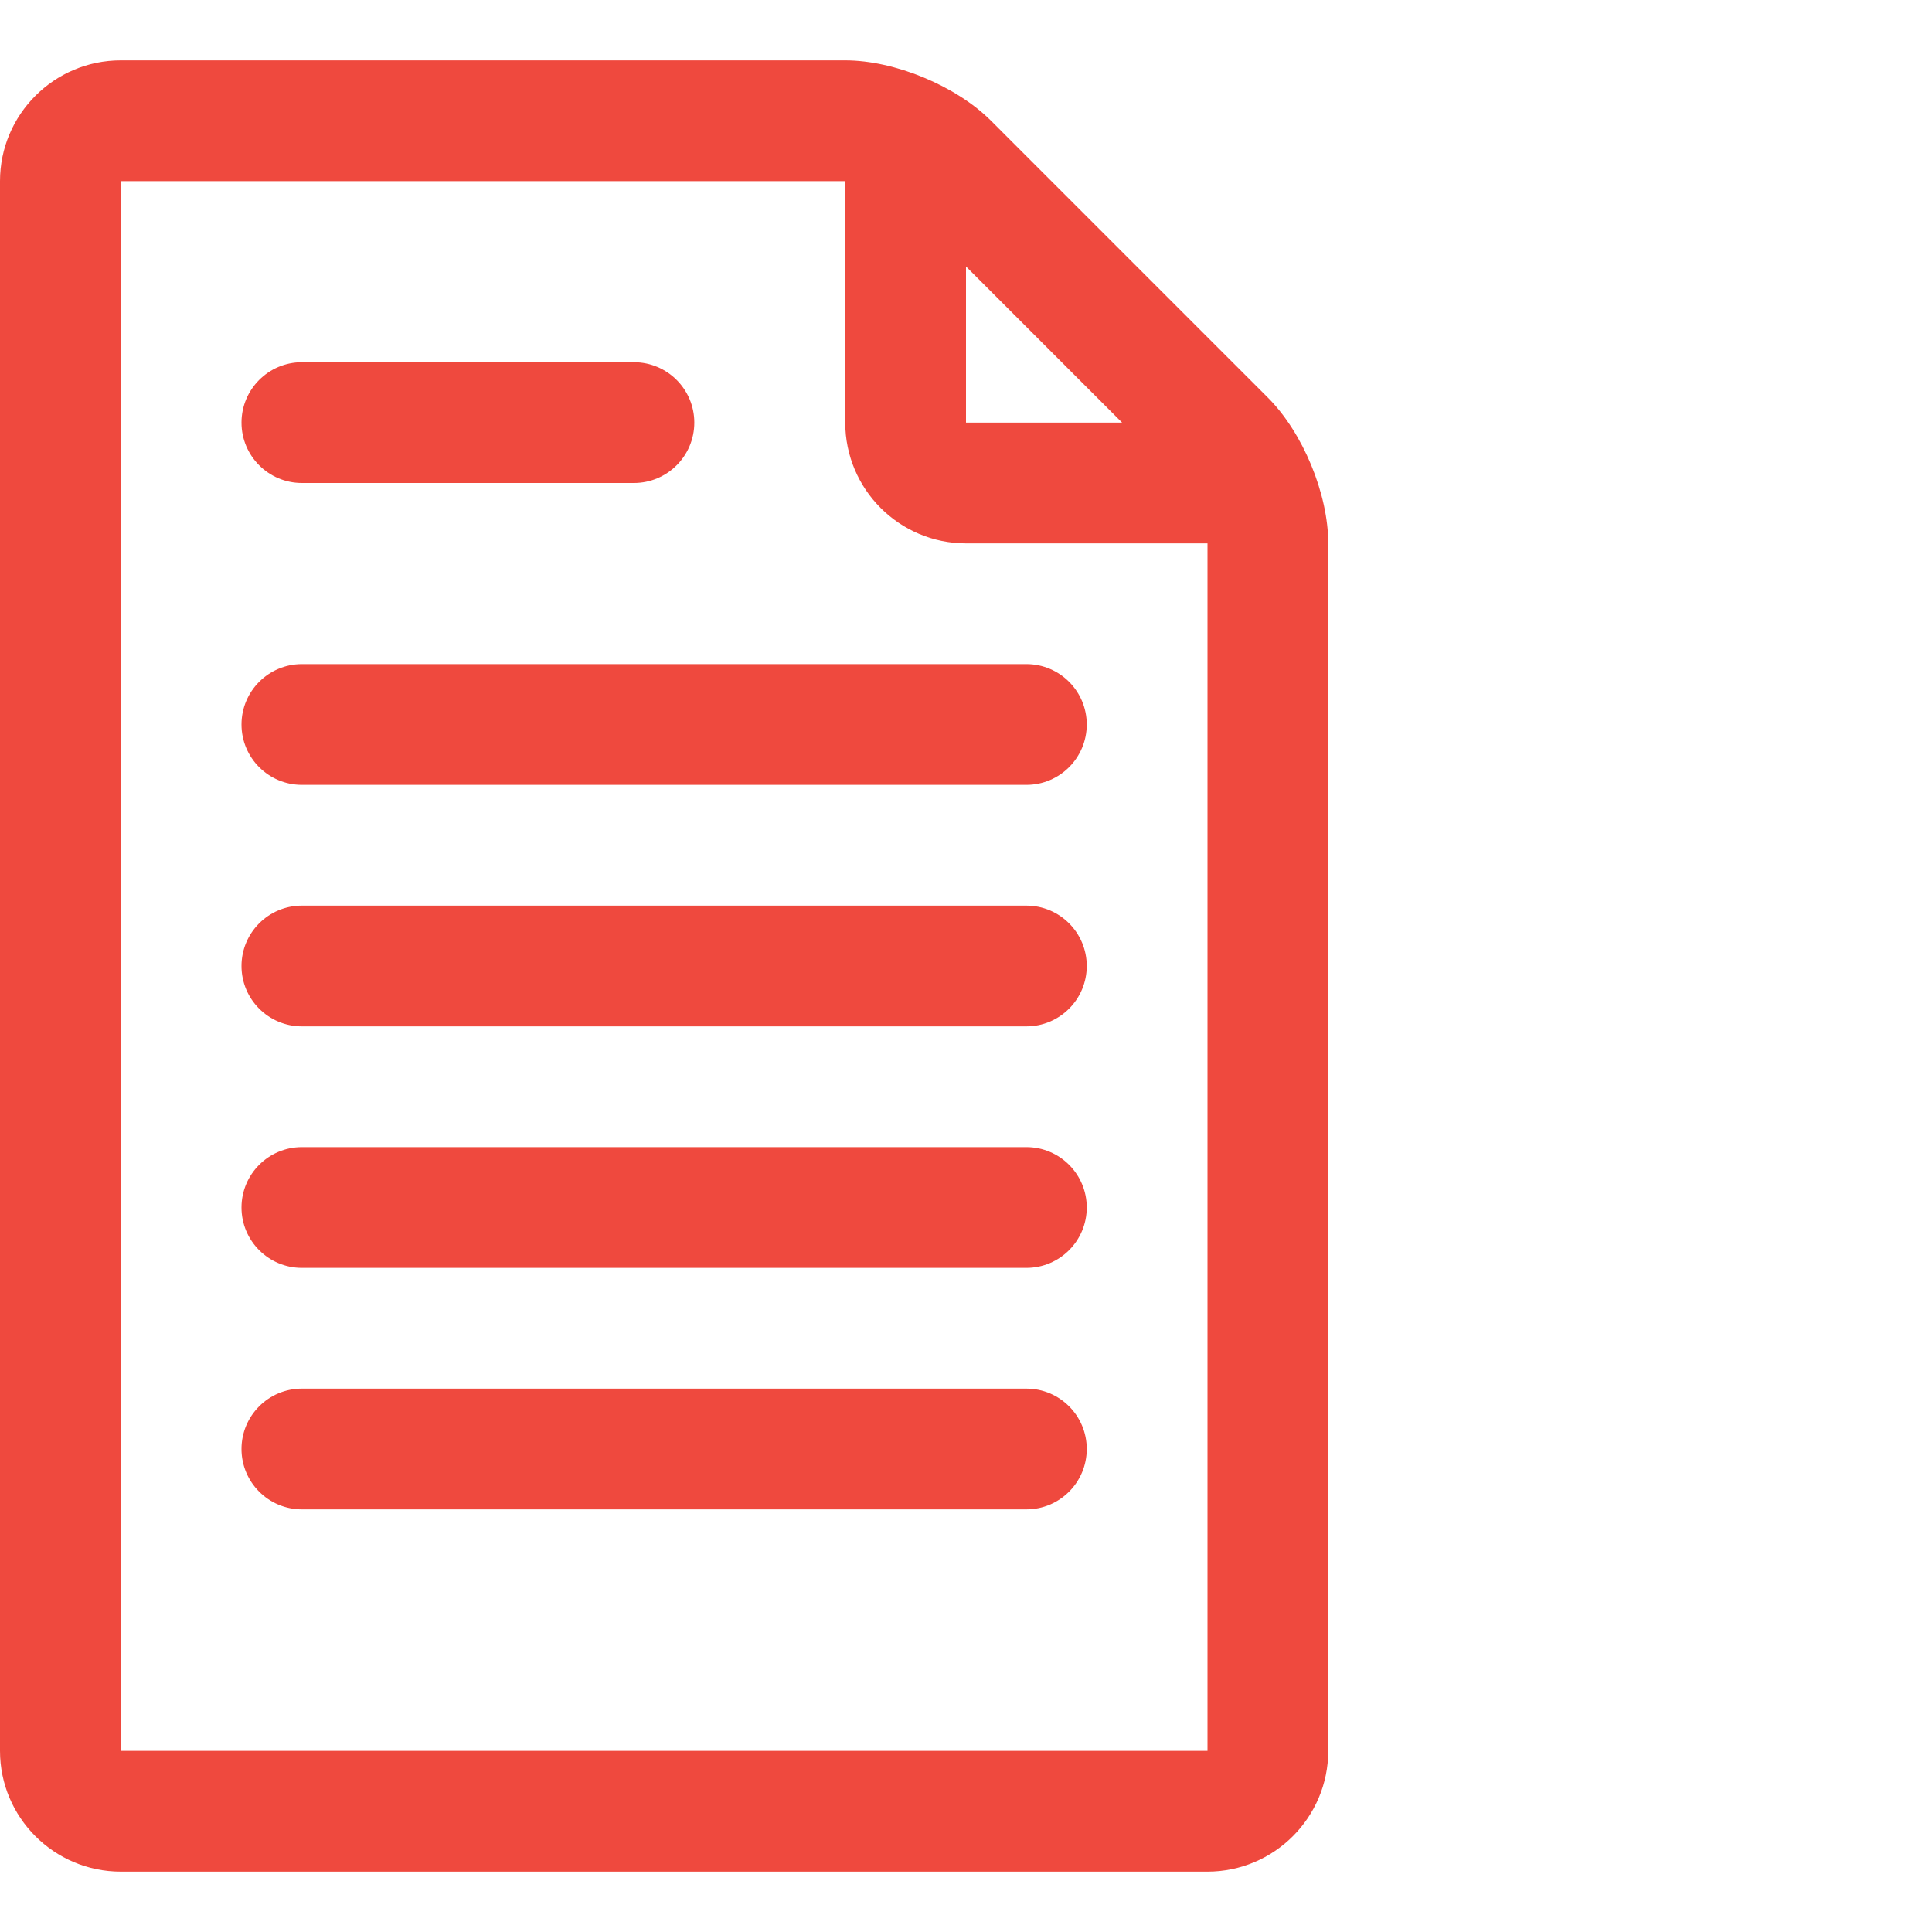 <?xml version="1.0" encoding="UTF-8"?> <svg xmlns="http://www.w3.org/2000/svg" width="64" height="64" viewBox="0 0 64 64" fill="none"> <path d="M4 62H40C42.206 62 44 60.206 44 58V18C44 16.36 43.159 14.33 42 13.172L32.828 3.999C31.668 2.841 29.638 2 28 2H4C1.794 2 0 3.794 0 6V58C0 60.206 1.794 62 4 62ZM37.171 14H32V8.828L37.171 14ZM4 6H28V14C28 16.206 29.794 18 32 18H40V58H4V6Z" fill="#EF493E"></path> <path d="M10 16H21C22.104 16 23 15.104 23 14C23 12.896 22.104 12 21 12H10C8.896 12 8 12.896 8 14C8 15.104 8.896 16 10 16Z" fill="#EF493E"></path> <path d="M34 22H10C8.896 22 8 22.896 8 24C8 25.104 8.896 26 10 26H34C35.104 26 36 25.104 36 24C36 22.896 35.104 22 34 22Z" fill="#EF493E"></path> <path d="M34 30H10C8.896 30 8 30.896 8 32C8 33.104 8.896 34 10 34H34C35.104 34 36 33.104 36 32C36 30.896 35.104 30 34 30Z" fill="#EF493E"></path> <path d="M34 38H10C8.896 38 8 38.896 8 40C8 41.104 8.896 42 10 42H34C35.104 42 36 41.104 36 40C36 38.896 35.104 38 34 38Z" fill="#EF493E"></path> <path d="M34 46H10C8.896 46 8 46.896 8 48C8 49.104 8.896 50 10 50H34C35.104 50 36 49.104 36 48C36 46.896 35.104 46 34 46Z" fill="#EF493E"></path> </svg> 